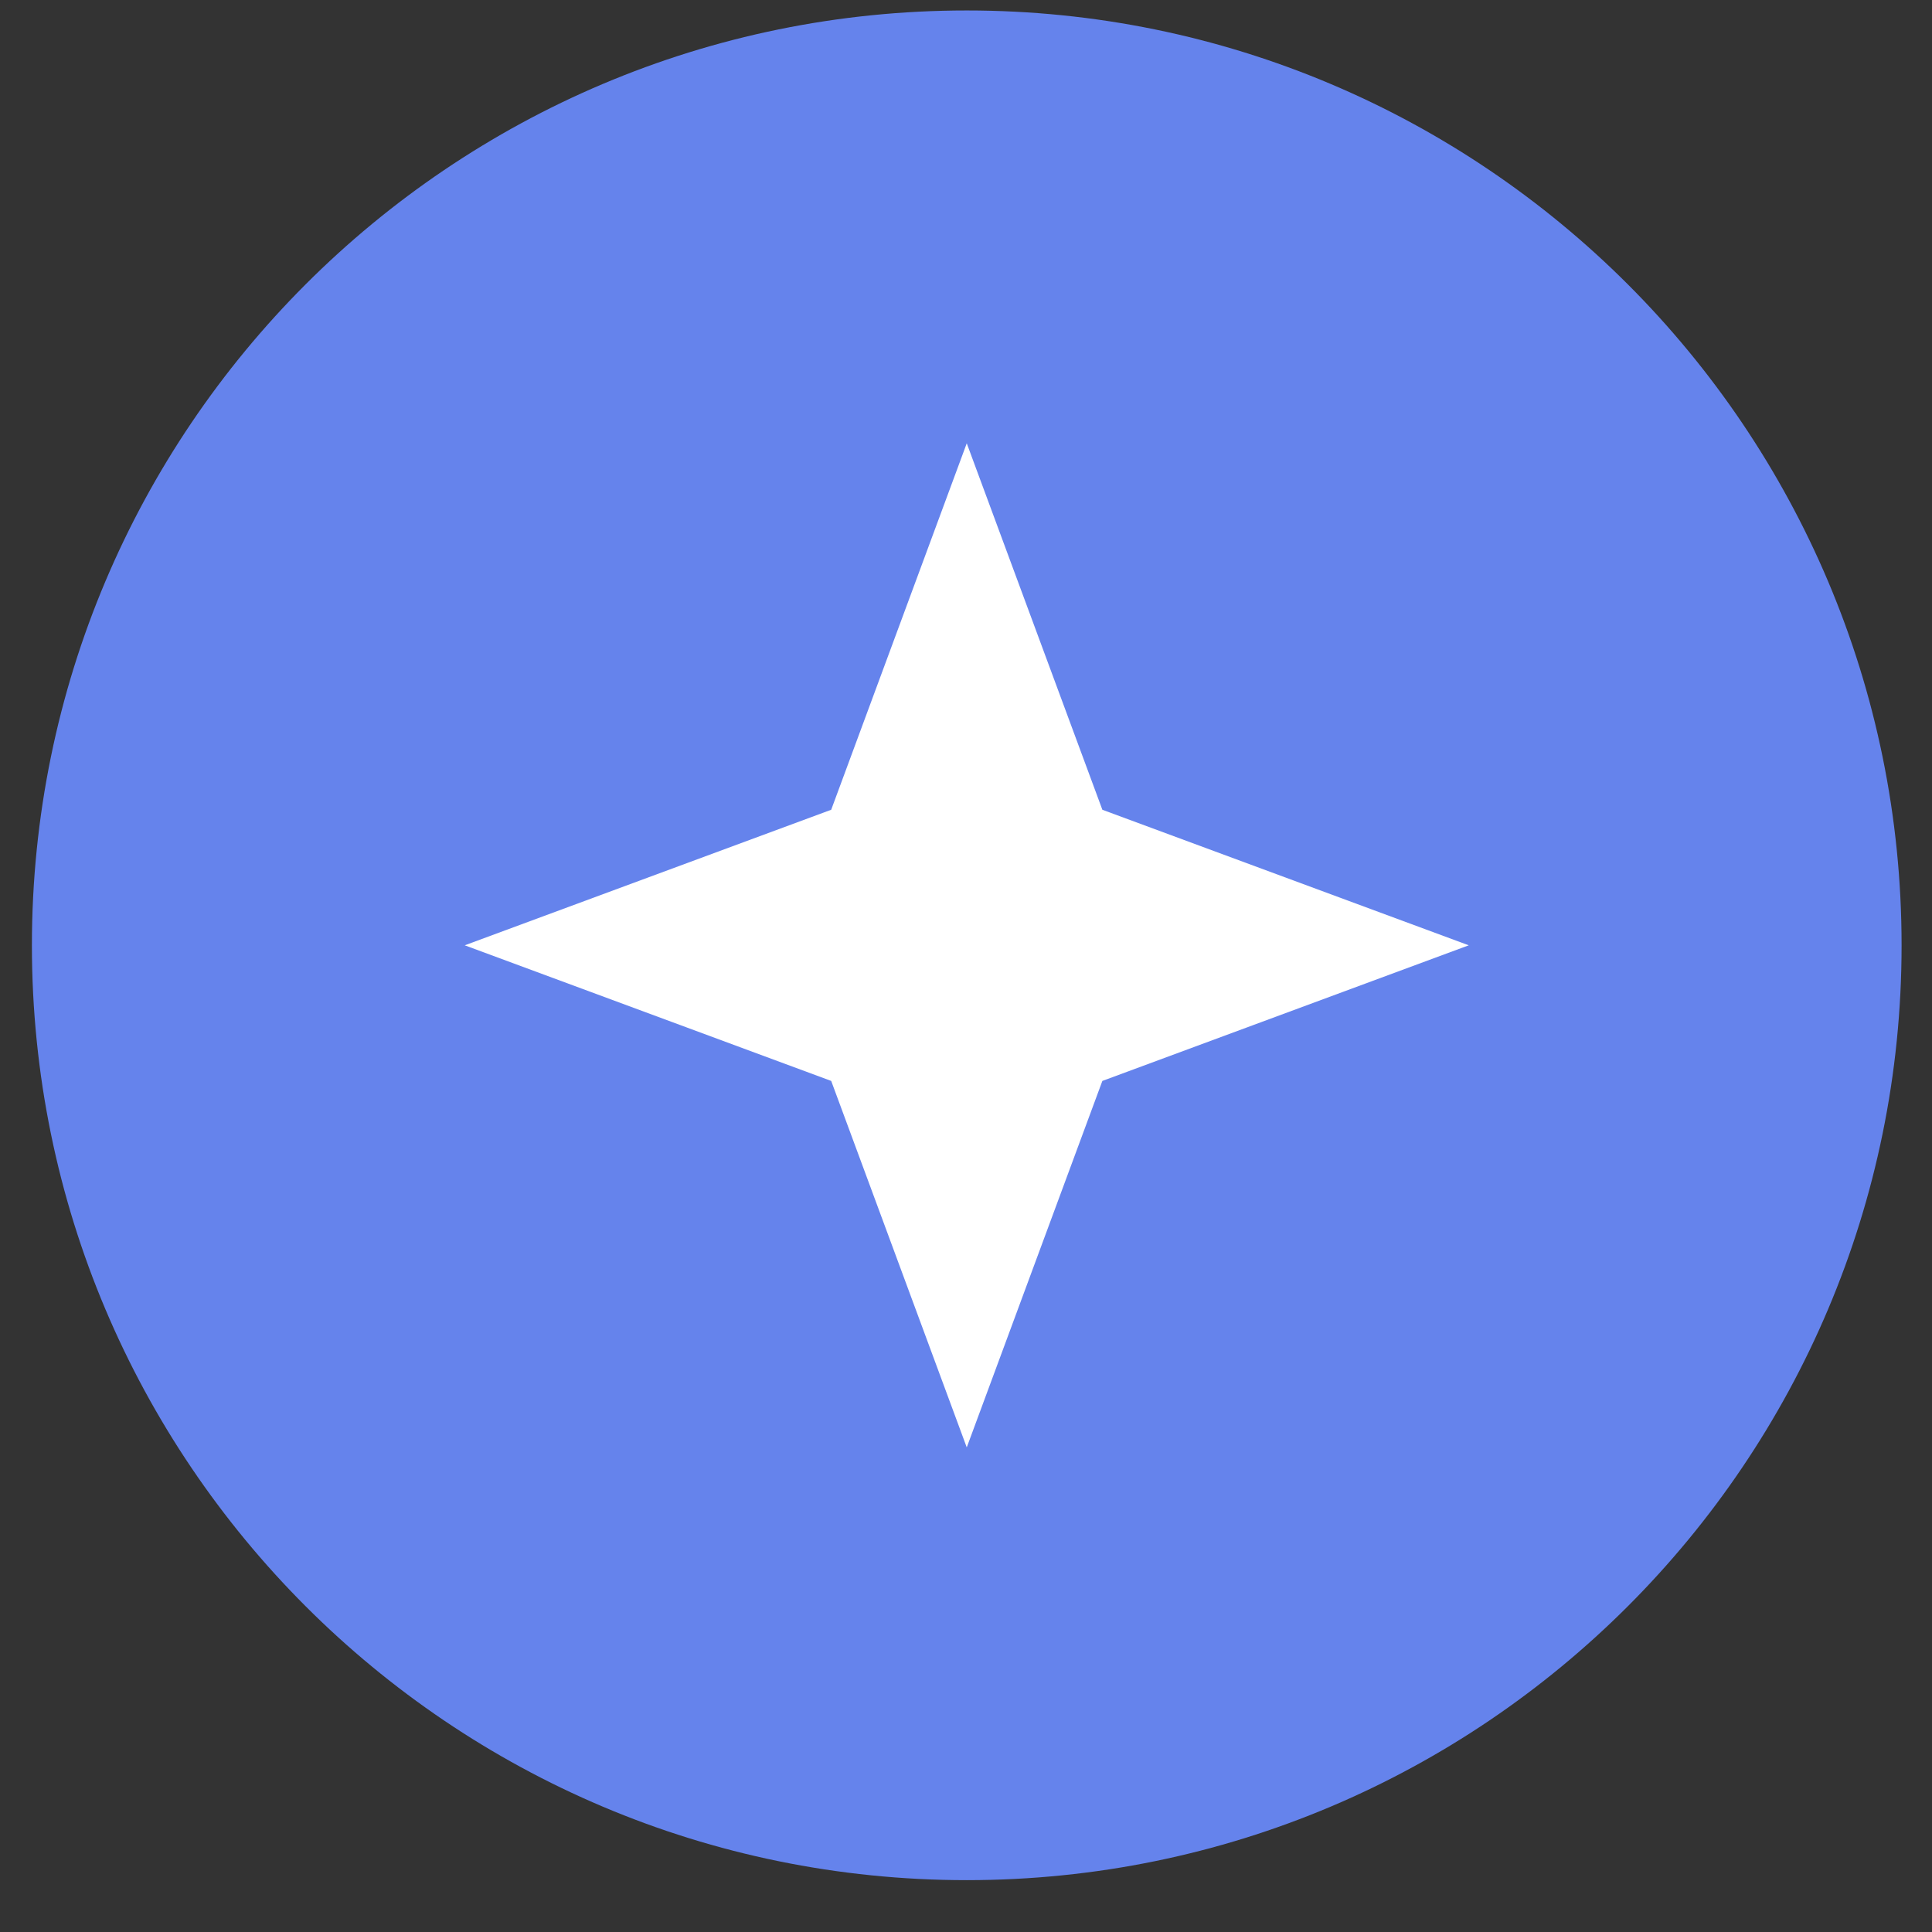 <?xml version="1.0" encoding="UTF-8"?> <svg xmlns="http://www.w3.org/2000/svg" width="31" height="31" viewBox="0 0 31 31" fill="none"><rect x="0" y="0" width="31" height="31" fill="#333333" stroke="none"/> <path d="M15.512 30.168C7.227 30.168 0.512 23.452 0.512 15.168C0.512 6.884 7.227 0.168 15.512 0.168C23.796 0.168 30.512 6.884 30.512 15.168C30.512 23.452 23.796 30.168 15.512 30.168Z" fill="#6583EC"></path> <path d="M15.512 7.113L17.688 12.993L23.567 15.168L17.688 17.344L15.512 23.224L13.337 17.344L7.457 15.168L13.337 12.993L15.512 7.113Z" fill="white"></path> </svg> 